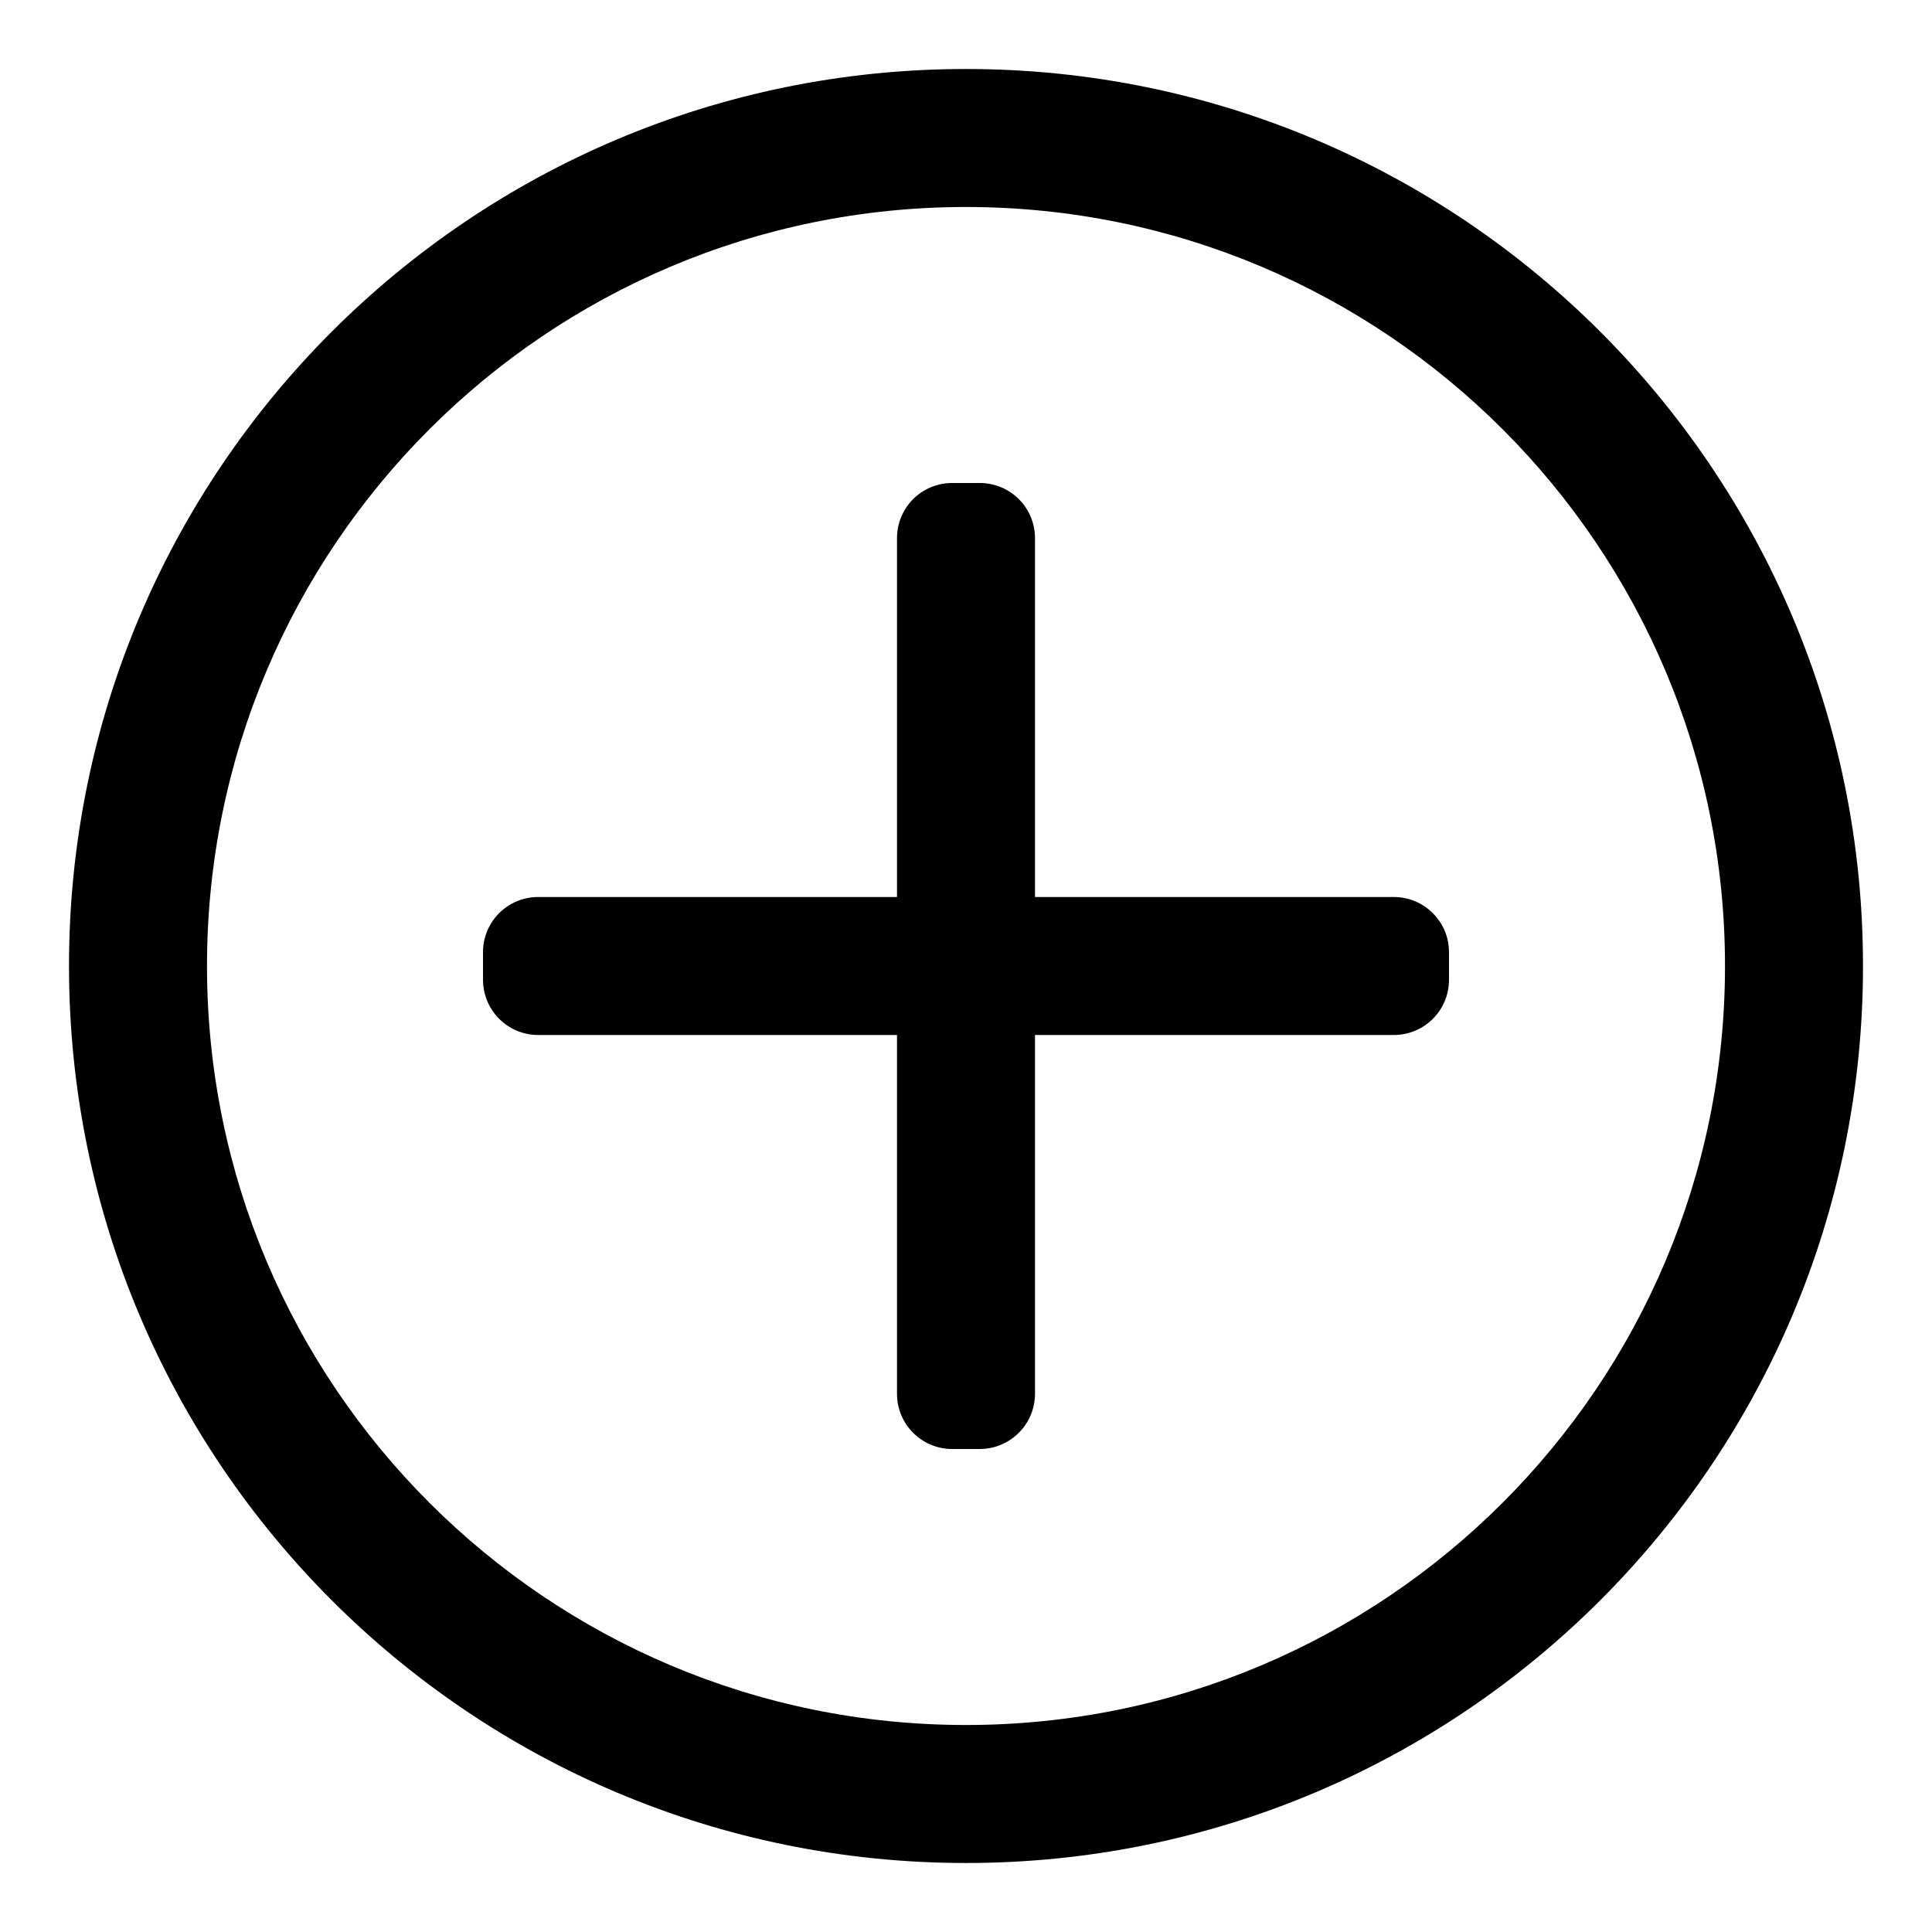 <?xml version="1.0" ?><!-- Скачано с сайта svg4.ru / Downloaded from svg4.ru -->
<svg width="800px" height="800px" viewBox="0 0 28 28" fill="none" xmlns="http://www.w3.org/2000/svg"><path d="M7 13.8C7 13.358 7.357 13 7.801 13H13V7.8C13 7.58 13.088 7.381 13.232 7.235C13.377 7.09 13.578 7 13.801 7H14.199C14.643 7 15 7.358 15 7.8V13H20.199C20.453 13 20.678 13.117 20.824 13.3C20.936 13.437 21 13.61 21 13.8V14.2C21 14.642 20.643 15 20.199 15H15V20.2C15 20.373 14.945 20.532 14.852 20.663C14.707 20.866 14.469 21 14.199 21H13.801C13.357 21 13 20.642 13 20.2V15H7.801C7.549 15 7.324 14.884 7.178 14.703C7.066 14.565 7 14.391 7 14.2V13.8Z" fill="#000000"/><path clip-rule="evenodd" d="M1 14C1 6.82 6.82 1 14 1C21.18 1 27 6.82 27 14C27 21.18 21.18 27 14 27C6.82 27 1 21.18 1 14ZM14 3C7.926 3 3 7.925 3 14C3 20.075 7.926 25 14 25C20.074 25 25 20.075 25 14C25 7.925 20.074 3 14 3Z" fill="#000000" fill-rule="evenodd"/></svg>
